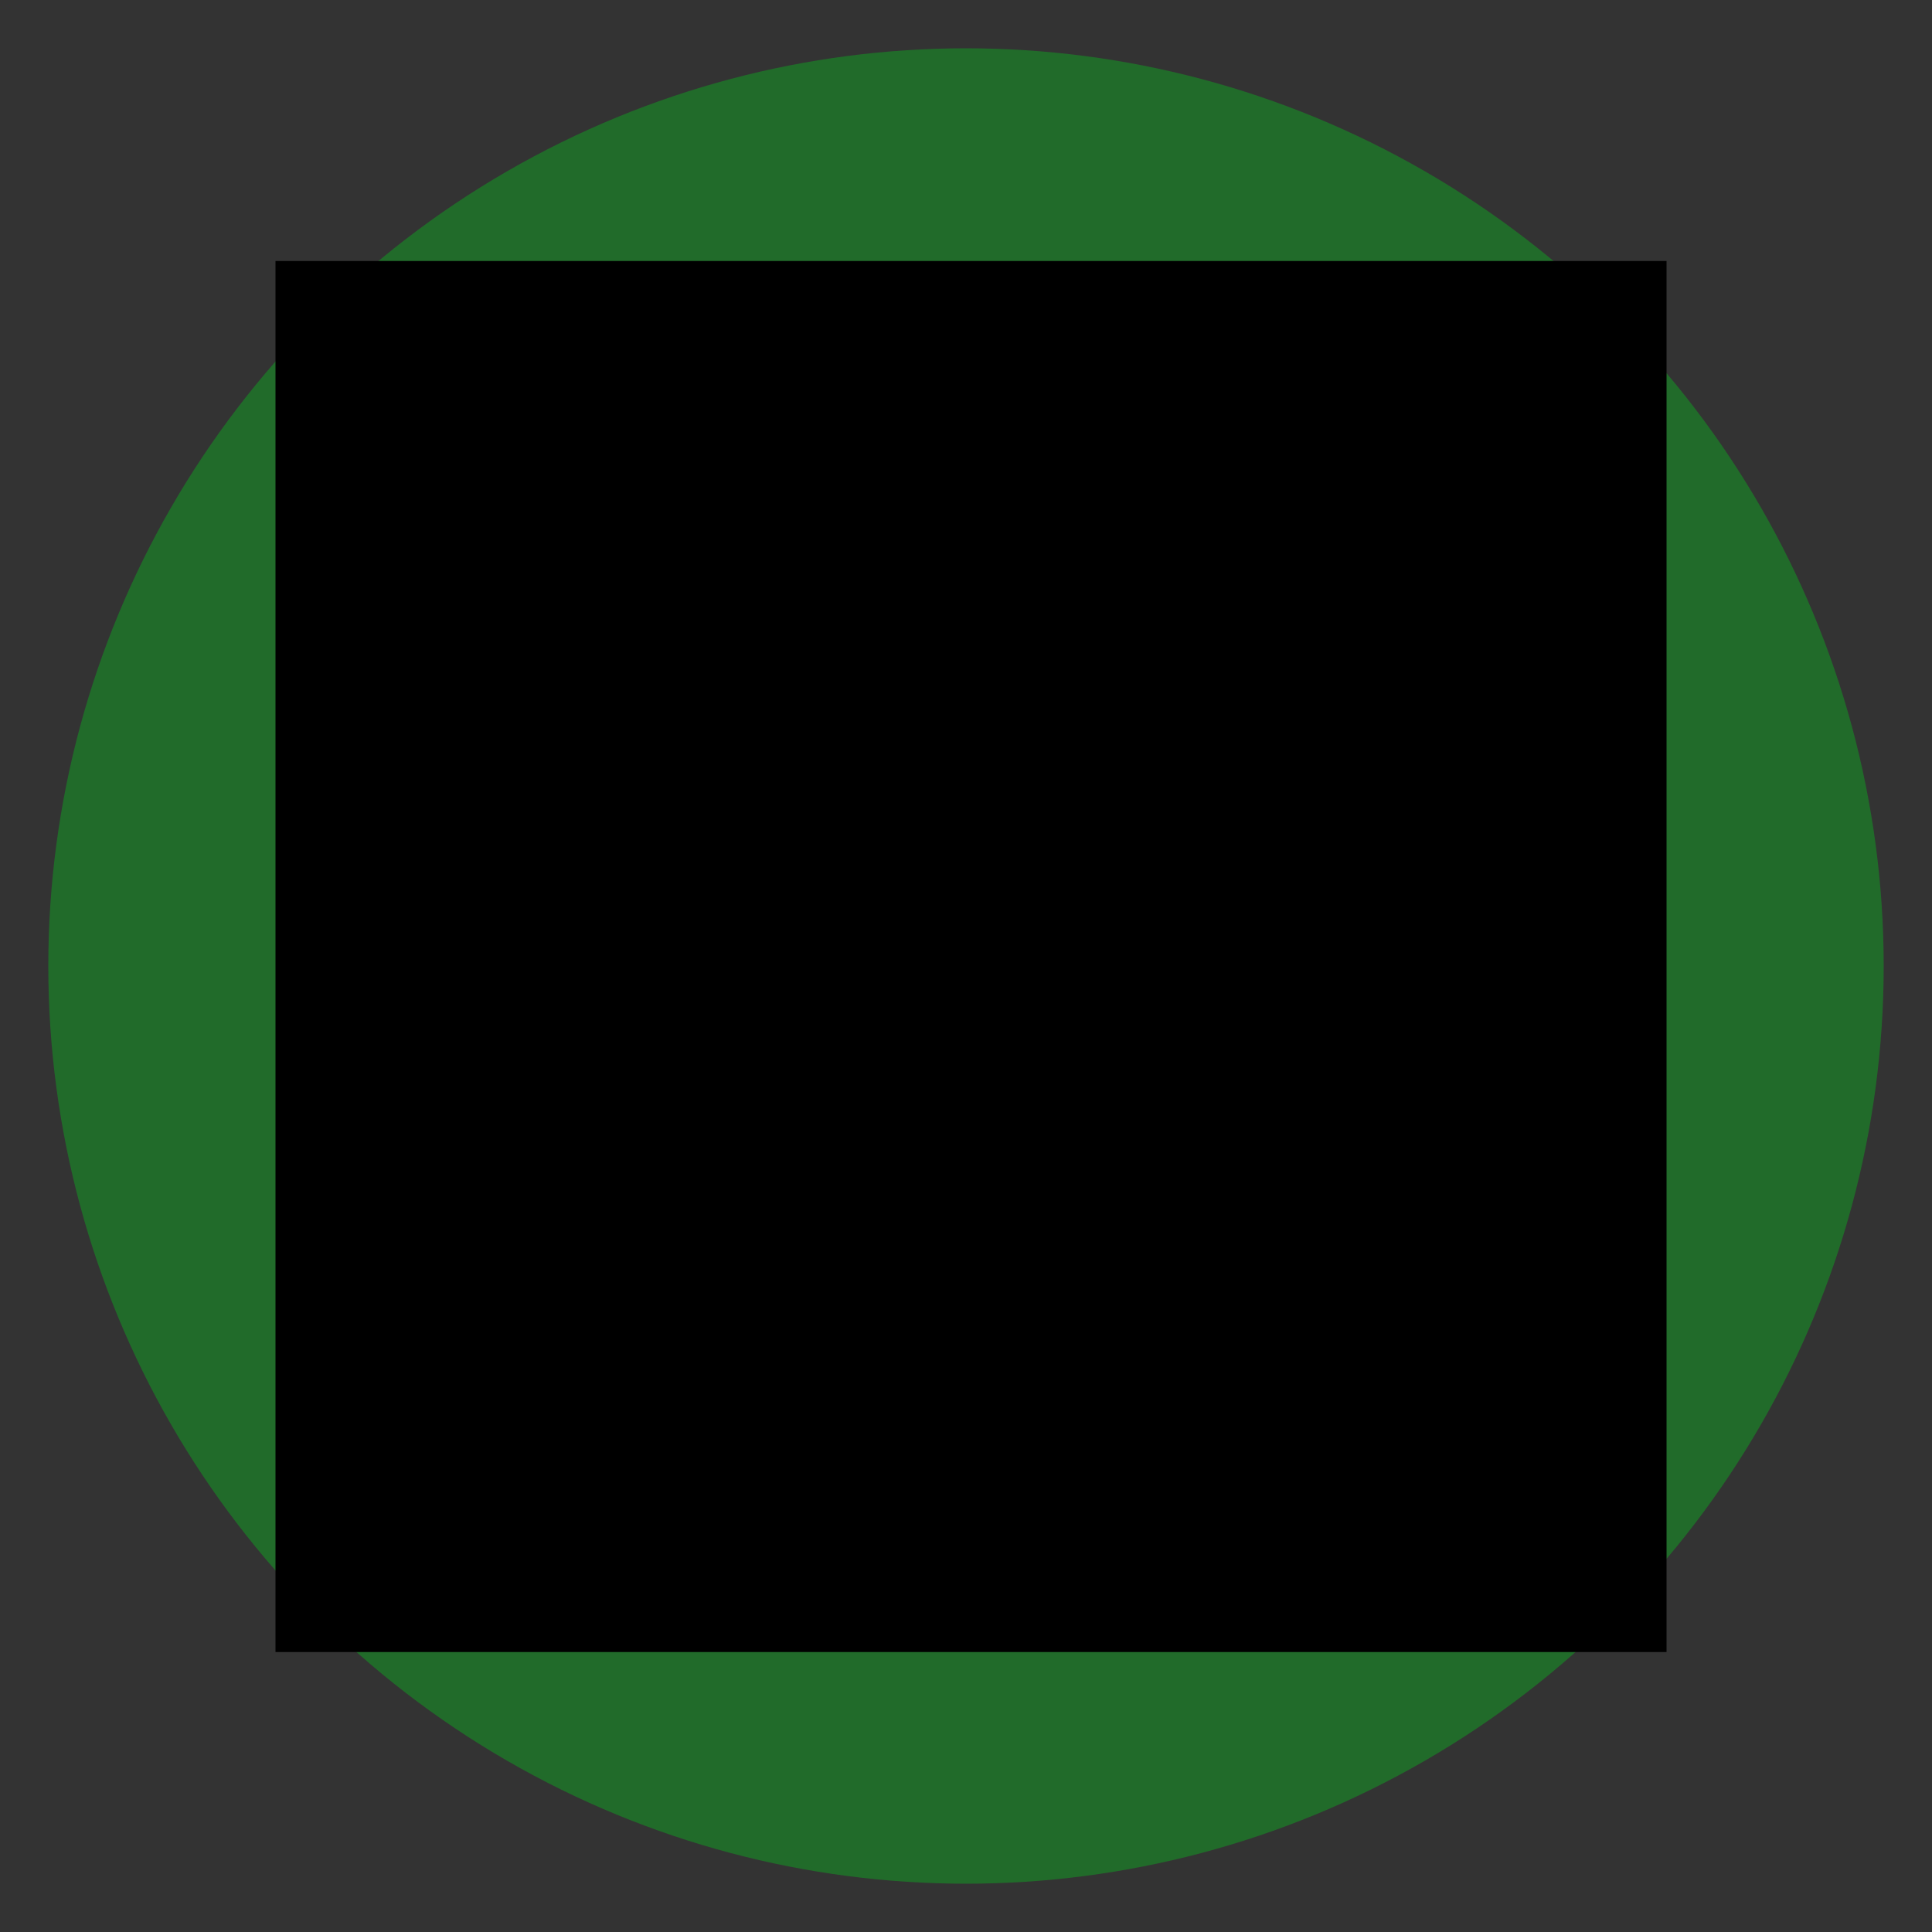<?xml version="1.0" encoding="utf-8"?>
<!-- Generator: Adobe Illustrator 27.2.0, SVG Export Plug-In . SVG Version: 6.00 Build 0)  -->
<svg version="1.1" xmlns="http://www.w3.org/2000/svg" xmlns:xlink="http://www.w3.org/1999/xlink" x="0px" y="0px"
	 viewBox="0 0 100 100" style="enable-background:new 0 0 100 100;" xml:space="preserve">
<rect x="0" y="0" width="100" height="100" fill="#333333" stroke="none"/>
<style type="text/css">
	.st0{fill:#216B2A;}
	.st1{display:none;}
	.st2{display:inline;}
	.st3{clip-path:url(#SVGID_00000065763372968844937440000004459394873143935385_);}
	.st4{fill:#FFFFFF;}
	.st5{clip-path:url(#SVGID_00000043445664192719322360000011199742869470229422_);}
	.st6{clip-path:url(#SVGID_00000167356672546539250430000002980307005505702544_);}
	.st7{fill:#297D32;}
	.st8{display:inline;fill:#FFFFFF;}
	.st9{display:inline;fill:none;stroke:#297D32;stroke-width:1.288;stroke-miterlimit:10;}
	.st10{display:inline;fill:none;stroke:#297D32;stroke-width:1.337;stroke-miterlimit:10;}
	.st11{display:inline;fill:none;stroke:#FFFFFF;stroke-width:2.352;stroke-miterlimit:10;}
	.st12{clip-path:url(#SVGID_00000048488843335729278380000008540307089728567436_);}
	.st13{clip-path:url(#SVGID_00000164471553890036465810000010574350806828846775_);}
	.st14{clip-path:url(#SVGID_00000017504443378859797790000009344233816078132875_);fill:#FFFFFF;}
	.st15{display:inline;clip-path:url(#SVGID_00000104696779164431953800000011270459192669214086_);fill:#FFFFFF;}
	
		.st16{display:inline;clip-path:url(#SVGID_00000104696779164431953800000011270459192669214086_);fill:none;stroke:#FFFFFF;stroke-width:1.664;stroke-miterlimit:10;}
	.st17{display:inline;clip-path:url(#SVGID_00000104696779164431953800000011270459192669214086_);fill:#216B2A;}
	.st18{clip-path:url(#SVGID_00000085973284316574450290000004643449178420006079_);}
	.st19{clip-path:url(#SVGID_00000134246571710082700070000011652465066013924489_);}
	.st20{clip-path:url(#SVGID_00000090992814471645153570000016285572816587743922_);fill:#FFFFFF;}
</style>
<g id="Lager_1">
	<circle class="st0" cx="50" cy="50" r="47.5"/>
</g>
<g id="Lager_2" class="st1">
	<g class="st2">
		<defs>
			<rect id="SVGID_1_" x="21.21" y="21.69" width="60.26" height="53.56"/>
		</defs>
		<clipPath id="SVGID_00000049926470832677842070000012230251787124525451_">
			<use xlink:href="#SVGID_1_"  style="overflow:visible;"/>
		</clipPath>
		<g style="clip-path:url(#SVGID_00000049926470832677842070000012230251787124525451_);">
			<path class="st4" d="M80.91,46.41l-6.14-5.42V26.71c0-0.93-0.75-1.67-1.67-1.67h-6.7c-0.93,0-1.67,0.75-1.67,1.67v5.41
				l-10.59-9.35c-0.8-0.72-1.8-1.08-2.8-1.08c-1,0-2,0.36-2.79,1.08L21.77,46.4c-0.68,0.62-0.74,1.68-0.12,2.37l2.24,2.49
				c0.62,0.69,1.67,0.75,2.37,0.13l23.99-21.16c0.63-0.56,1.58-0.56,2.22,0l23.99,21.16c0.69,0.62,1.74,0.56,2.36-0.12l2.24-2.49
				C81.66,48.08,81.6,47.02,80.91,46.41 M51.34,33.71L28.48,53.87c-0.17,0.15-0.38,0.22-0.57,0.35v19.35c0,0.93,0.75,1.67,1.67,1.67
				H73.1c0.93,0,1.67-0.75,1.67-1.67V54.23c-0.18-0.12-0.39-0.19-0.55-0.34L51.34,33.71L51.34,33.71z"/>
		</g>
	</g>
</g>
<g id="Lager_3" class="st1">
	<g class="st2">
		<defs>
			<rect id="SVGID_00000165201207247503325710000016672404610171161478_" x="-16.33" y="-32.93" width="135.33" height="166.56"/>
		</defs>
		<clipPath id="SVGID_00000143586821541717112870000011398105930385957516_">
			<use xlink:href="#SVGID_00000165201207247503325710000016672404610171161478_"  style="overflow:visible;"/>
		</clipPath>
		<g style="clip-path:url(#SVGID_00000143586821541717112870000011398105930385957516_);">
			<path class="st4" d="M61.02,53.76l-1.48,18.31c-0.12,1.38,0.98,2.57,2.36,2.57h5.54c1.32,0,2.37-1.06,2.37-2.37V26.37
				c0-1.3-1.06-2.37-2.37-2.37C59.28,24,45.54,41.65,61.02,53.76 M49.23,25.5c0.08,0.47,1.59,9.34,1.59,12.74
				c0,5.17-2.75,8.86-6.81,10.34l1.27,23.55c0.07,1.35-1.01,2.5-2.37,2.5h-6.33c-1.35,0-2.44-1.14-2.37-2.5l1.28-23.55
				c-4.08-1.48-6.82-5.18-6.82-10.34c0-3.4,1.51-12.27,1.59-12.74c0.32-2.01,4.48-2.04,4.74,0.11v13.96c0.13,0.34,1.49,0.32,1.58,0
				c0.14-2.5,0.78-13.76,0.79-14.02c0.33-2.06,4.42-2.06,4.74,0c0.02,0.27,0.65,11.52,0.79,14.02c0.09,0.32,1.47,0.34,1.58,0V25.61
				C44.74,23.48,48.91,23.5,49.23,25.5"/>
		</g>
	</g>
</g>
<g id="Lager_4" class="st1">
	<g class="st2">
		<defs>
			<rect id="SVGID_00000000916828277203769490000014647052924526221472_" x="23.91" y="25.47" width="54.86" height="48"/>
		</defs>
		<clipPath id="SVGID_00000144313848096105054680000016866567819936827839_">
			<use xlink:href="#SVGID_00000000916828277203769490000014647052924526221472_"  style="overflow:visible;"/>
		</clipPath>
		<g style="clip-path:url(#SVGID_00000144313848096105054680000016866567819936827839_);">
			<path class="st4" d="M60.77,52.9c0,5.2-4.23,9.43-9.43,9.43s-9.43-4.23-9.43-9.43s4.23-9.43,9.43-9.43S60.77,47.7,60.77,52.9
				 M64.2,52.9c0-7.09-5.76-12.86-12.86-12.86S38.49,45.8,38.49,52.9s5.76,12.86,12.86,12.86S64.2,59.99,64.2,52.9 M78.77,37.47
				v30.86c0,2.84-2.3,5.14-5.14,5.14H29.05c-2.84,0-5.14-2.3-5.14-5.14V37.47c0-2.84,2.3-5.14,5.14-5.14h9.43l1.32-3.52
				c0.75-2,2.67-3.33,4.81-3.33h13.45c2.14,0,4.06,1.33,4.81,3.33l1.33,3.52h9.43C76.47,32.32,78.77,34.62,78.77,37.47"/>
		</g>
	</g>
</g>
<g id="Lager_5" class="st1">
	<g class="st2">
		<path class="st4" d="M72.68,76H29.73c-2.08,0-3.76-1.68-3.76-3.76V40.78H77v30.91C77,74.07,75.07,76,72.68,76z"/>
		<path class="st4" d="M72.68,26.69H29.73c-2.08,0-3.76,1.68-3.76,3.76v7.13H77V31C77,28.62,75.07,26.69,72.68,26.69z"/>
		<path class="st4" d="M42.36,27.97h-3.44c-0.81,0-1.47-0.66-1.47-1.47v-6.03c0-0.81,0.66-1.47,1.47-1.47h3.44
			c0.81,0,1.47,0.66,1.47,1.47v6.03C43.83,27.31,43.17,27.97,42.36,27.97z"/>
		<path class="st4" d="M64.05,27.97h-3.44c-0.81,0-1.47-0.66-1.47-1.47v-6.03c0-0.81,0.66-1.47,1.47-1.47h3.44
			c0.81,0,1.47,0.66,1.47,1.47v6.03C65.52,27.31,64.86,27.97,64.05,27.97z"/>
		<path class="st7" d="M39.74,55.51h-6.5c-0.85,0-1.54-0.69-1.54-1.54v-5.89c0-0.85,0.69-1.54,1.54-1.54h6.5
			c0.85,0,1.54,0.69,1.54,1.54v5.89C41.28,54.82,40.59,55.51,39.74,55.51z"/>
		<path class="st7" d="M55.05,55.51h-6.5c-0.85,0-1.54-0.69-1.54-1.54v-5.89c0-0.85,0.69-1.54,1.54-1.54h6.5
			c0.85,0,1.54,0.69,1.54,1.54v5.89C56.59,54.82,55.9,55.51,55.05,55.51z"/>
		<path class="st7" d="M69.72,55.51h-6.5c-0.85,0-1.54-0.69-1.54-1.54v-5.89c0-0.85,0.69-1.54,1.54-1.54h6.5
			c0.85,0,1.54,0.69,1.54,1.54v5.89C71.26,54.82,70.57,55.51,69.72,55.51z"/>
		<path class="st7" d="M39.74,68.96h-6.5c-0.85,0-1.54-0.69-1.54-1.54v-5.89c0-0.85,0.69-1.54,1.54-1.54h6.5
			c0.85,0,1.54,0.69,1.54,1.54v5.89C41.28,68.27,40.59,68.96,39.74,68.96z"/>
		<path class="st7" d="M55.05,68.96h-6.5c-0.85,0-1.54-0.69-1.54-1.54v-5.89c0-0.85,0.69-1.54,1.54-1.54h6.5
			c0.85,0,1.54,0.69,1.54,1.54v5.89C56.59,68.27,55.9,68.96,55.05,68.96z"/>
		<path class="st7" d="M69.72,68.96h-6.5c-0.85,0-1.54-0.69-1.54-1.54v-5.89c0-0.85,0.69-1.54,1.54-1.54h6.5
			c0.85,0,1.54,0.69,1.54,1.54v5.89C71.26,68.27,70.57,68.96,69.72,68.96z"/>
	</g>
</g>
<g id="Lager_6" class="st1">
	<g>
		<path class="st8" d="M70.81,76H31.32C30.04,76,29,74.96,29,73.68l2.16-45.23h39.98l2.16,45.05C73.31,74.88,72.19,76,70.81,76z"/>
		<circle class="st9" cx="42.92" cy="33.73" r="2.58"/>
		<circle class="st10" cx="59.83" cy="33.83" r="2.67"/>
		<path class="st11" d="M42.61,32.91c-0.54-18.55,17.88-18.55,17.34,0"/>
	</g>
	<g>
		<g class="st2">
			<defs>
				<polygon id="SVGID_00000150097279499430800770000016696329194395099295_" points="14.26,85.51 86.26,85.51 86.26,13.51 
					14.26,13.51 14.26,85.51 				"/>
			</defs>
			<defs>
				<polygon id="SVGID_00000079476271814662736970000000544088340951185039_" points="14.26,13.51 86.26,13.51 86.26,85.51 
					14.26,85.51 14.26,13.51 				"/>
			</defs>
			<clipPath id="SVGID_00000016051375001244585930000002453500794118298262_">
				<use xlink:href="#SVGID_00000150097279499430800770000016696329194395099295_"  style="overflow:visible;"/>
			</clipPath>
			
				<clipPath id="SVGID_00000082354467264614864910000010585929651591699642_" style="clip-path:url(#SVGID_00000016051375001244585930000002453500794118298262_);">
				<use xlink:href="#SVGID_00000079476271814662736970000000544088340951185039_"  style="overflow:visible;"/>
			</clipPath>
			<g style="clip-path:url(#SVGID_00000082354467264614864910000010585929651591699642_);">
				<defs>
					<polygon id="SVGID_00000168113561510065332230000007708456351457090716_" points="14.26,85.51 86.26,85.51 86.26,13.51 
						14.26,13.51 14.26,85.51 					"/>
				</defs>
				<clipPath id="SVGID_00000079474648358296245550000017739969587092934841_">
					<use xlink:href="#SVGID_00000168113561510065332230000007708456351457090716_"  style="overflow:visible;"/>
				</clipPath>
				<path style="clip-path:url(#SVGID_00000079474648358296245550000017739969587092934841_);fill:#FFFFFF;" d="M50.57,73.54
					c-13.04,0-23.72-10.67-23.72-23.72s10.67-23.72,23.72-23.72s23.72,10.67,23.72,23.72S63.61,73.54,50.57,73.54L50.57,73.54z
					 M50.57,21.66c-15.56,0-28.16,12.6-28.16,28.16s12.6,28.16,28.16,28.16s28.16-12.6,28.16-28.16S66.13,21.66,50.57,21.66
					L50.57,21.66z"/>
				<path style="clip-path:url(#SVGID_00000079474648358296245550000017739969587092934841_);fill:#FFFFFF;" d="M52.05,35h-2.96
					v14.82c0,0.44,0.15,0.82,0.44,1.04l10.45,10.45l2.08-2.08L52.05,49.23V35L52.05,35L52.05,35z"/>
				<path style="clip-path:url(#SVGID_00000079474648358296245550000017739969587092934841_);fill:#FFFFFF;" d="M52.05,30.56
					c0,0.82-0.66,1.48-1.48,1.48s-1.48-0.66-1.48-1.48s0.66-1.48,1.48-1.48S52.05,29.74,52.05,30.56L52.05,30.56z"/>
				<path style="clip-path:url(#SVGID_00000079474648358296245550000017739969587092934841_);fill:#FFFFFF;" d="M52.05,69.1
					c0,0.82-0.66,1.48-1.48,1.48s-1.48-0.66-1.48-1.48s0.66-1.48,1.48-1.48S52.05,68.28,52.05,69.1L52.05,69.1z"/>
				<path style="clip-path:url(#SVGID_00000079474648358296245550000017739969587092934841_);fill:#FFFFFF;" d="M32.78,49.83
					c0,0.82-0.66,1.48-1.48,1.48c-0.82,0-1.48-0.66-1.48-1.48s0.66-1.48,1.48-1.48C32.12,48.35,32.78,49.01,32.78,49.83L32.78,49.83
					z"/>
				<path style="clip-path:url(#SVGID_00000079474648358296245550000017739969587092934841_);fill:#FFFFFF;" d="M71.32,49.83
					c0,0.82-0.66,1.48-1.48,1.48c-0.82,0-1.48-0.66-1.48-1.48s0.66-1.48,1.48-1.48C70.66,48.35,71.32,49.01,71.32,49.83L71.32,49.83
					z"/>
			</g>
		</g>
	</g>
</g>
<g id="Lager_7" class="st1">
</g>
<g id="Lager_8">
	<g class="st1">
		<defs>
			<rect id="SVGID_00000155139076524079988060000005896961555671000494_" x="26.11" y="17.11" width="49.23" height="64.67"/>
		</defs>
		<clipPath id="SVGID_00000011743548104334231140000016147669714781193378_" class="st2">
			<use xlink:href="#SVGID_00000155139076524079988060000005896961555671000494_"  style="overflow:visible;"/>
		</clipPath>
		<path style="display:inline;clip-path:url(#SVGID_00000011743548104334231140000016147669714781193378_);fill:#FFFFFF;" d="
			M74.5,41.73c0,13.13-22.27,39.52-23.47,39.22c-1.32-0.33-8.12-7.77-14.16-16.63c-5.26-7.71-9.93-16.49-9.93-22.6
			c0-13.13,10.65-23.78,23.78-23.78C63.85,17.94,74.5,28.59,74.5,41.73"/>
		
			<path style="display:inline;clip-path:url(#SVGID_00000011743548104334231140000016147669714781193378_);fill:none;stroke:#FFFFFF;stroke-width:1.664;stroke-miterlimit:10;" d="
			M74.5,41.73c0,13.13-22.27,39.52-23.47,39.22c-1.32-0.33-8.12-7.77-14.16-16.63c-5.26-7.71-9.93-16.49-9.93-22.6
			c0-13.13,10.65-23.78,23.78-23.78C63.85,17.94,74.5,28.59,74.5,41.73z"/>
		
			<circle style="display:inline;clip-path:url(#SVGID_00000011743548104334231140000016147669714781193378_);fill:#216B2A;" cx="50.83" cy="40.83" r="14.5"/>
	</g>
	<g>
		<g>
			<defs>
				<polygon id="SVGID_00000009576509115047830690000016797810376891830460_" points="14.26,85.51 86.26,85.51 86.26,13.51 
					14.26,13.51 14.26,85.51 				"/>
			</defs>
			<defs>
				<polygon id="SVGID_00000112591210647207651520000015270772024166118560_" points="14.26,13.51 86.26,13.51 86.26,85.51 
					14.26,85.51 14.26,13.51 				"/>
			</defs>
			<clipPath id="SVGID_00000010998917801721027220000016326871921872259262_">
				<use xlink:href="#SVGID_00000009576509115047830690000016797810376891830460_"  style="overflow:visible;"/>
			</clipPath>
			
				<clipPath id="SVGID_00000176748743813739215860000007432853131331329196_" style="clip-path:url(#SVGID_00000010998917801721027220000016326871921872259262_);">
				<use xlink:href="#SVGID_00000112591210647207651520000015270772024166118560_"  style="overflow:visible;"/>
			</clipPath>
			<g style="clip-path:url(#SVGID_00000176748743813739215860000007432853131331329196_);">
				<defs>
					<polygon id="SVGID_00000116934534019049562610000008011443417376682670_" points="14.26,85.51 86.26,85.51 86.26,13.51 
						14.26,13.51 14.26,85.51 					"/>
				</defs>
				<clipPath id="SVGID_00000131336421241611577290000005370321452050635695_">
					<use xlink:href="#SVGID_00000116934534019049562610000008011443417376682670_"  style="overflow:visible;"/>
				</clipPath>
				<path style="clip-path:url(#SVGID_00000131336421241611577290000005370321452050635695_);fill:#FFFFFF;" d="M50.57,73.54
					c-13.04,0-23.72-10.67-23.72-23.72s10.67-23.72,23.72-23.72s23.72,10.67,23.72,23.72S63.61,73.54,50.57,73.54L50.57,73.54z
					 M50.57,21.66c-15.56,0-28.16,12.6-28.16,28.16s12.6,28.16,28.16,28.16s28.16-12.6,28.16-28.16S66.13,21.66,50.57,21.66
					L50.57,21.66z"/>
				<path style="clip-path:url(#SVGID_00000131336421241611577290000005370321452050635695_);fill:#FFFFFF;" d="M52.05,35h-2.96
					v14.82c0,0.44,0.15,0.82,0.44,1.04l10.45,10.45l2.08-2.08L52.05,49.23V35L52.05,35L52.05,35z"/>
				<path style="clip-path:url(#SVGID_00000131336421241611577290000005370321452050635695_);fill:#FFFFFF;" d="M52.05,30.56
					c0,0.82-0.66,1.48-1.48,1.48s-1.48-0.66-1.48-1.48s0.66-1.48,1.48-1.48S52.05,29.74,52.05,30.56L52.05,30.56z"/>
				<path style="clip-path:url(#SVGID_00000131336421241611577290000005370321452050635695_);fill:#FFFFFF;" d="M52.05,69.1
					c0,0.82-0.66,1.48-1.48,1.48s-1.48-0.66-1.48-1.48s0.66-1.48,1.48-1.48S52.05,68.28,52.05,69.1L52.05,69.1z"/>
				<path style="clip-path:url(#SVGID_00000131336421241611577290000005370321452050635695_);fill:#FFFFFF;" d="M32.78,49.83
					c0,0.82-0.66,1.48-1.48,1.48c-0.82,0-1.48-0.66-1.48-1.48s0.66-1.48,1.48-1.48C32.12,48.35,32.78,49.01,32.78,49.83L32.78,49.83
					z"/>
				<path style="clip-path:url(#SVGID_00000131336421241611577290000005370321452050635695_);fill:#FFFFFF;" d="M71.32,49.83
					c0,0.82-0.66,1.48-1.48,1.48c-0.82,0-1.48-0.66-1.48-1.48s0.66-1.48,1.48-1.48C70.66,48.35,71.32,49.01,71.32,49.83L71.32,49.83
					z"/>
			</g>
		</g>
	</g>
</g>
</svg>
